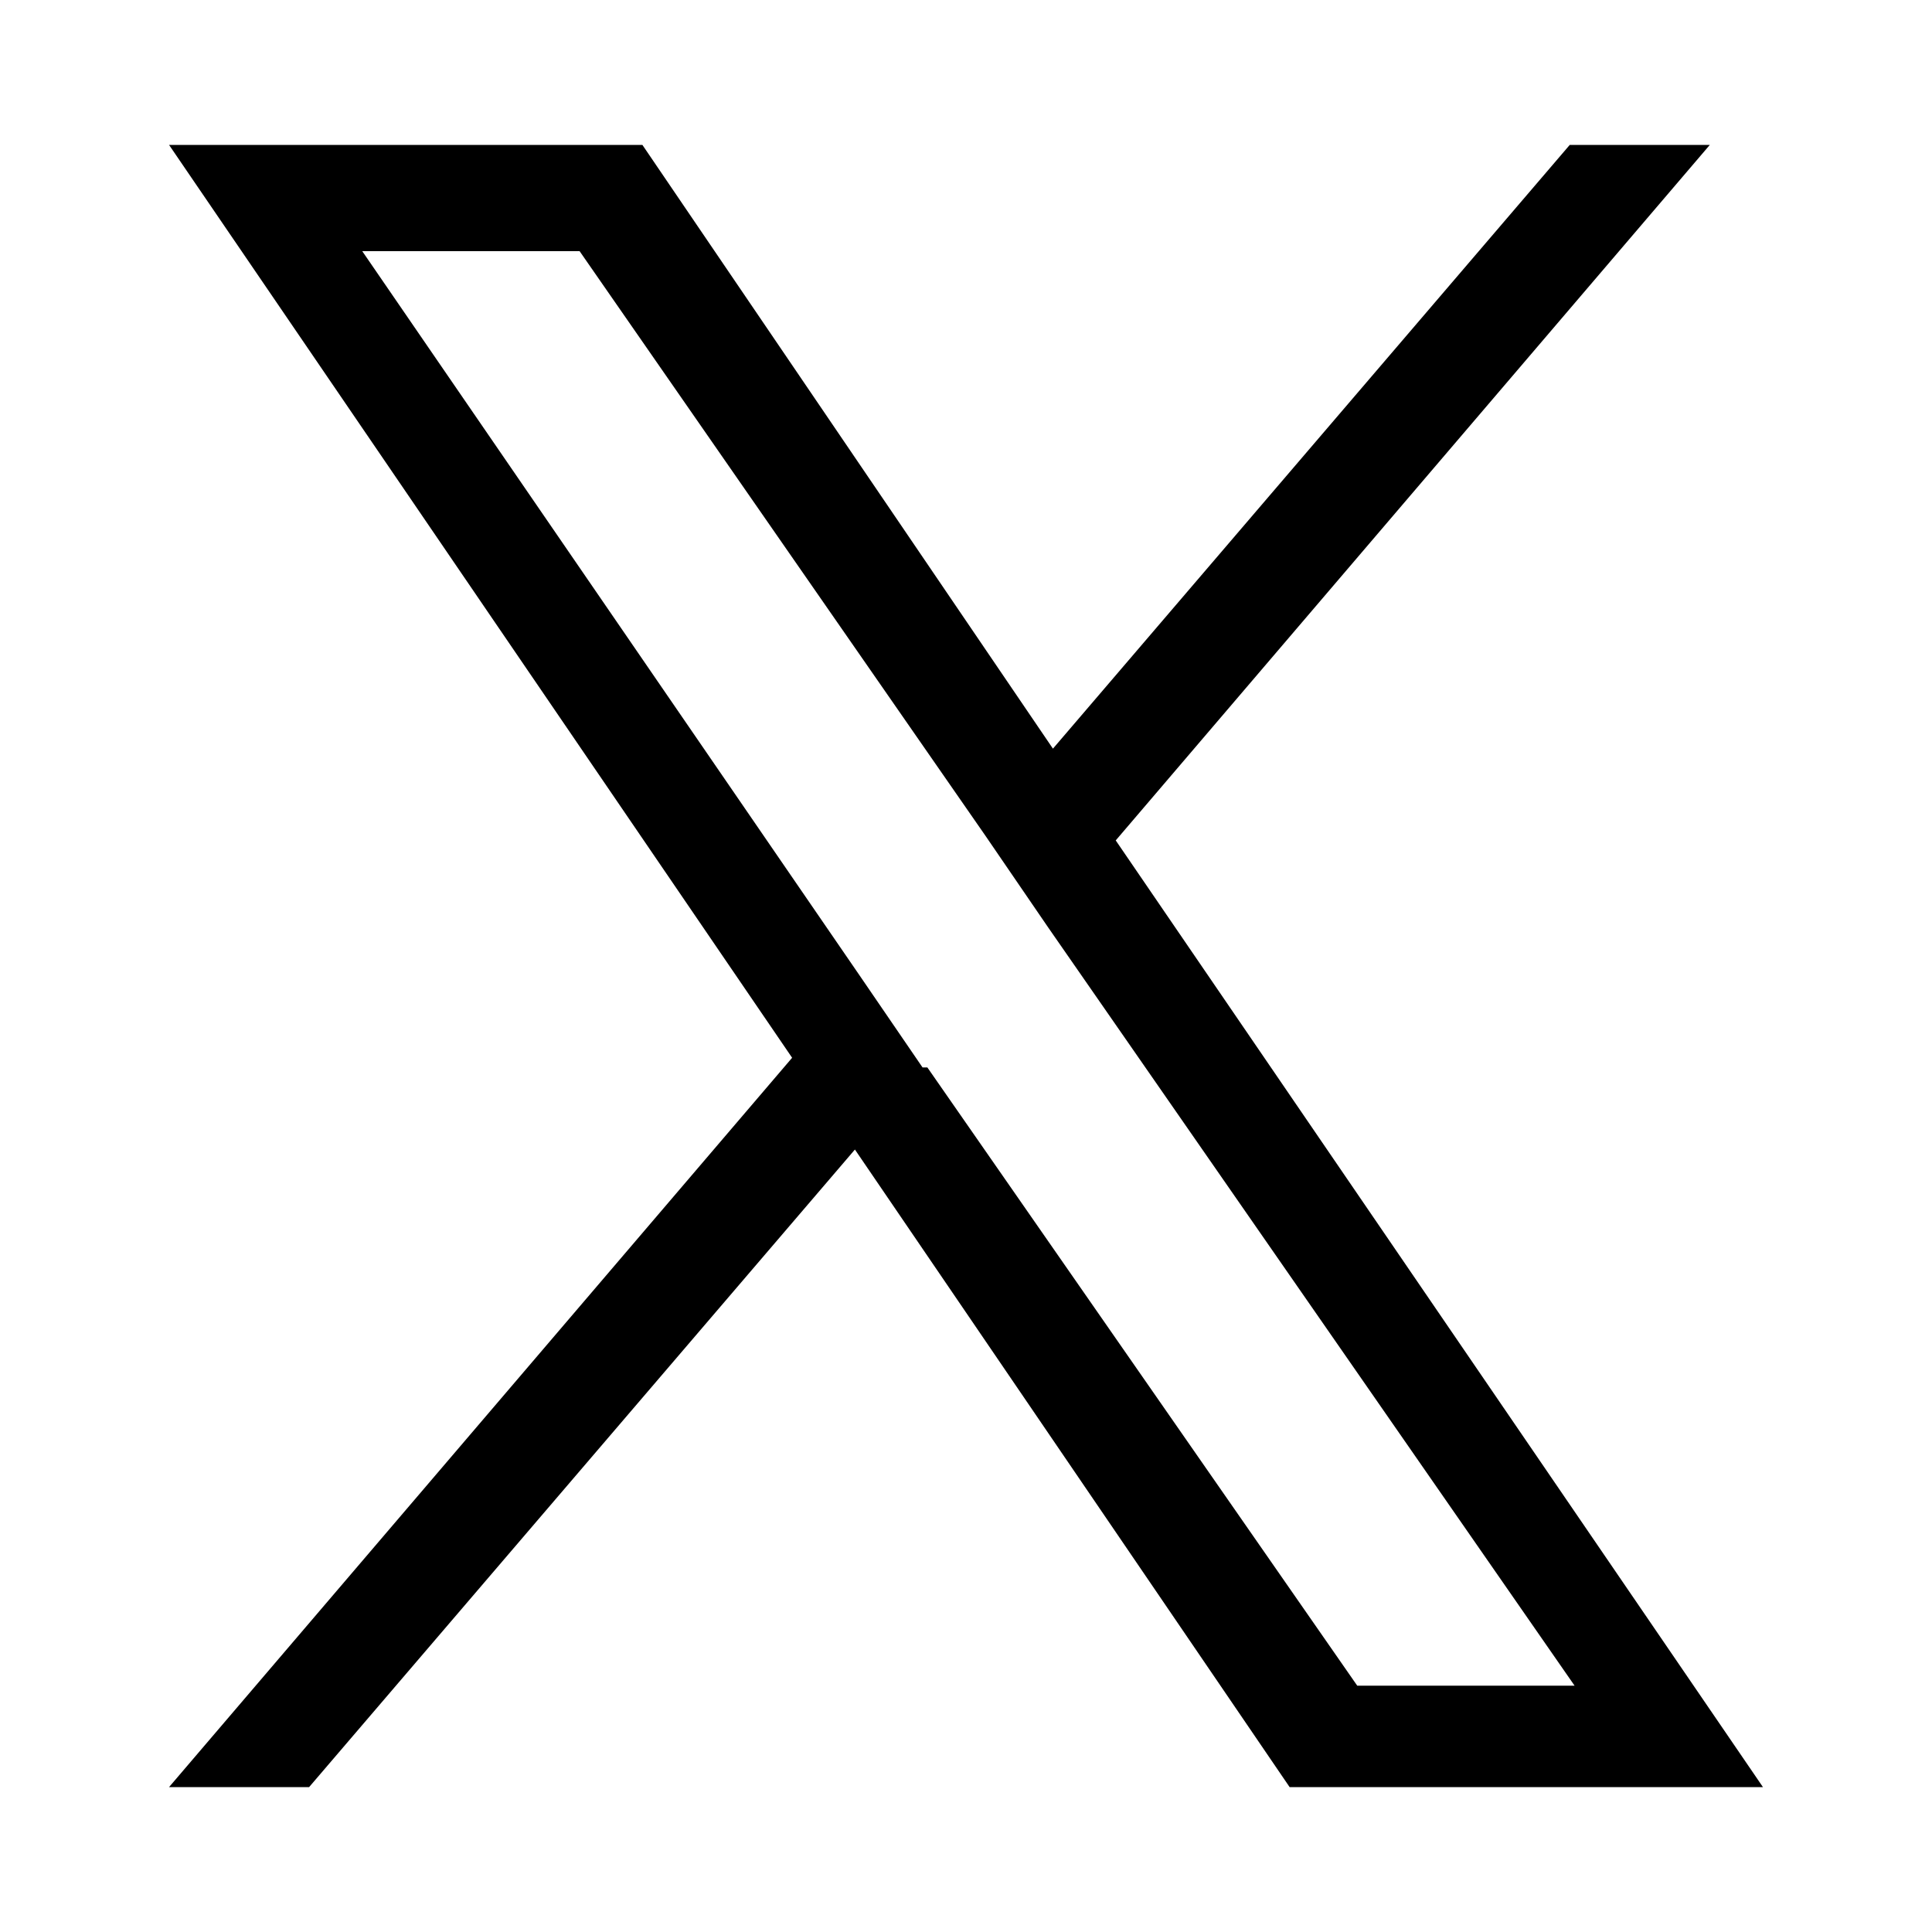 <?xml version="1.0" encoding="UTF-8"?>
<svg xmlns="http://www.w3.org/2000/svg" version="1.1" viewBox="0 0 40 40">
  <!-- Generator: Adobe Illustrator 28.7.1, SVG Export Plug-In . SVG Version: 1.2.0 Build 142)  -->
  <g>
    <g id="_レイヤー_2">
      <g id="_レイヤー_1-2">
        <path d="M23.1,17.4l12.3-14.4h-2.9l-10.7,12.5L13.3,3H3.5l12.9,18.9-12.9,15.1h2.9l11.3-13.2,9,13.2h9.8l-13.4-19.6h0ZM19.1,22.1l-1.3-1.9L7.5,5.2h4.5l8.4,12.1,1.3,1.9,10.9,15.7h-4.5l-8.9-12.8h0Z"/>
      </g>
    </g>
  </g>
</svg>